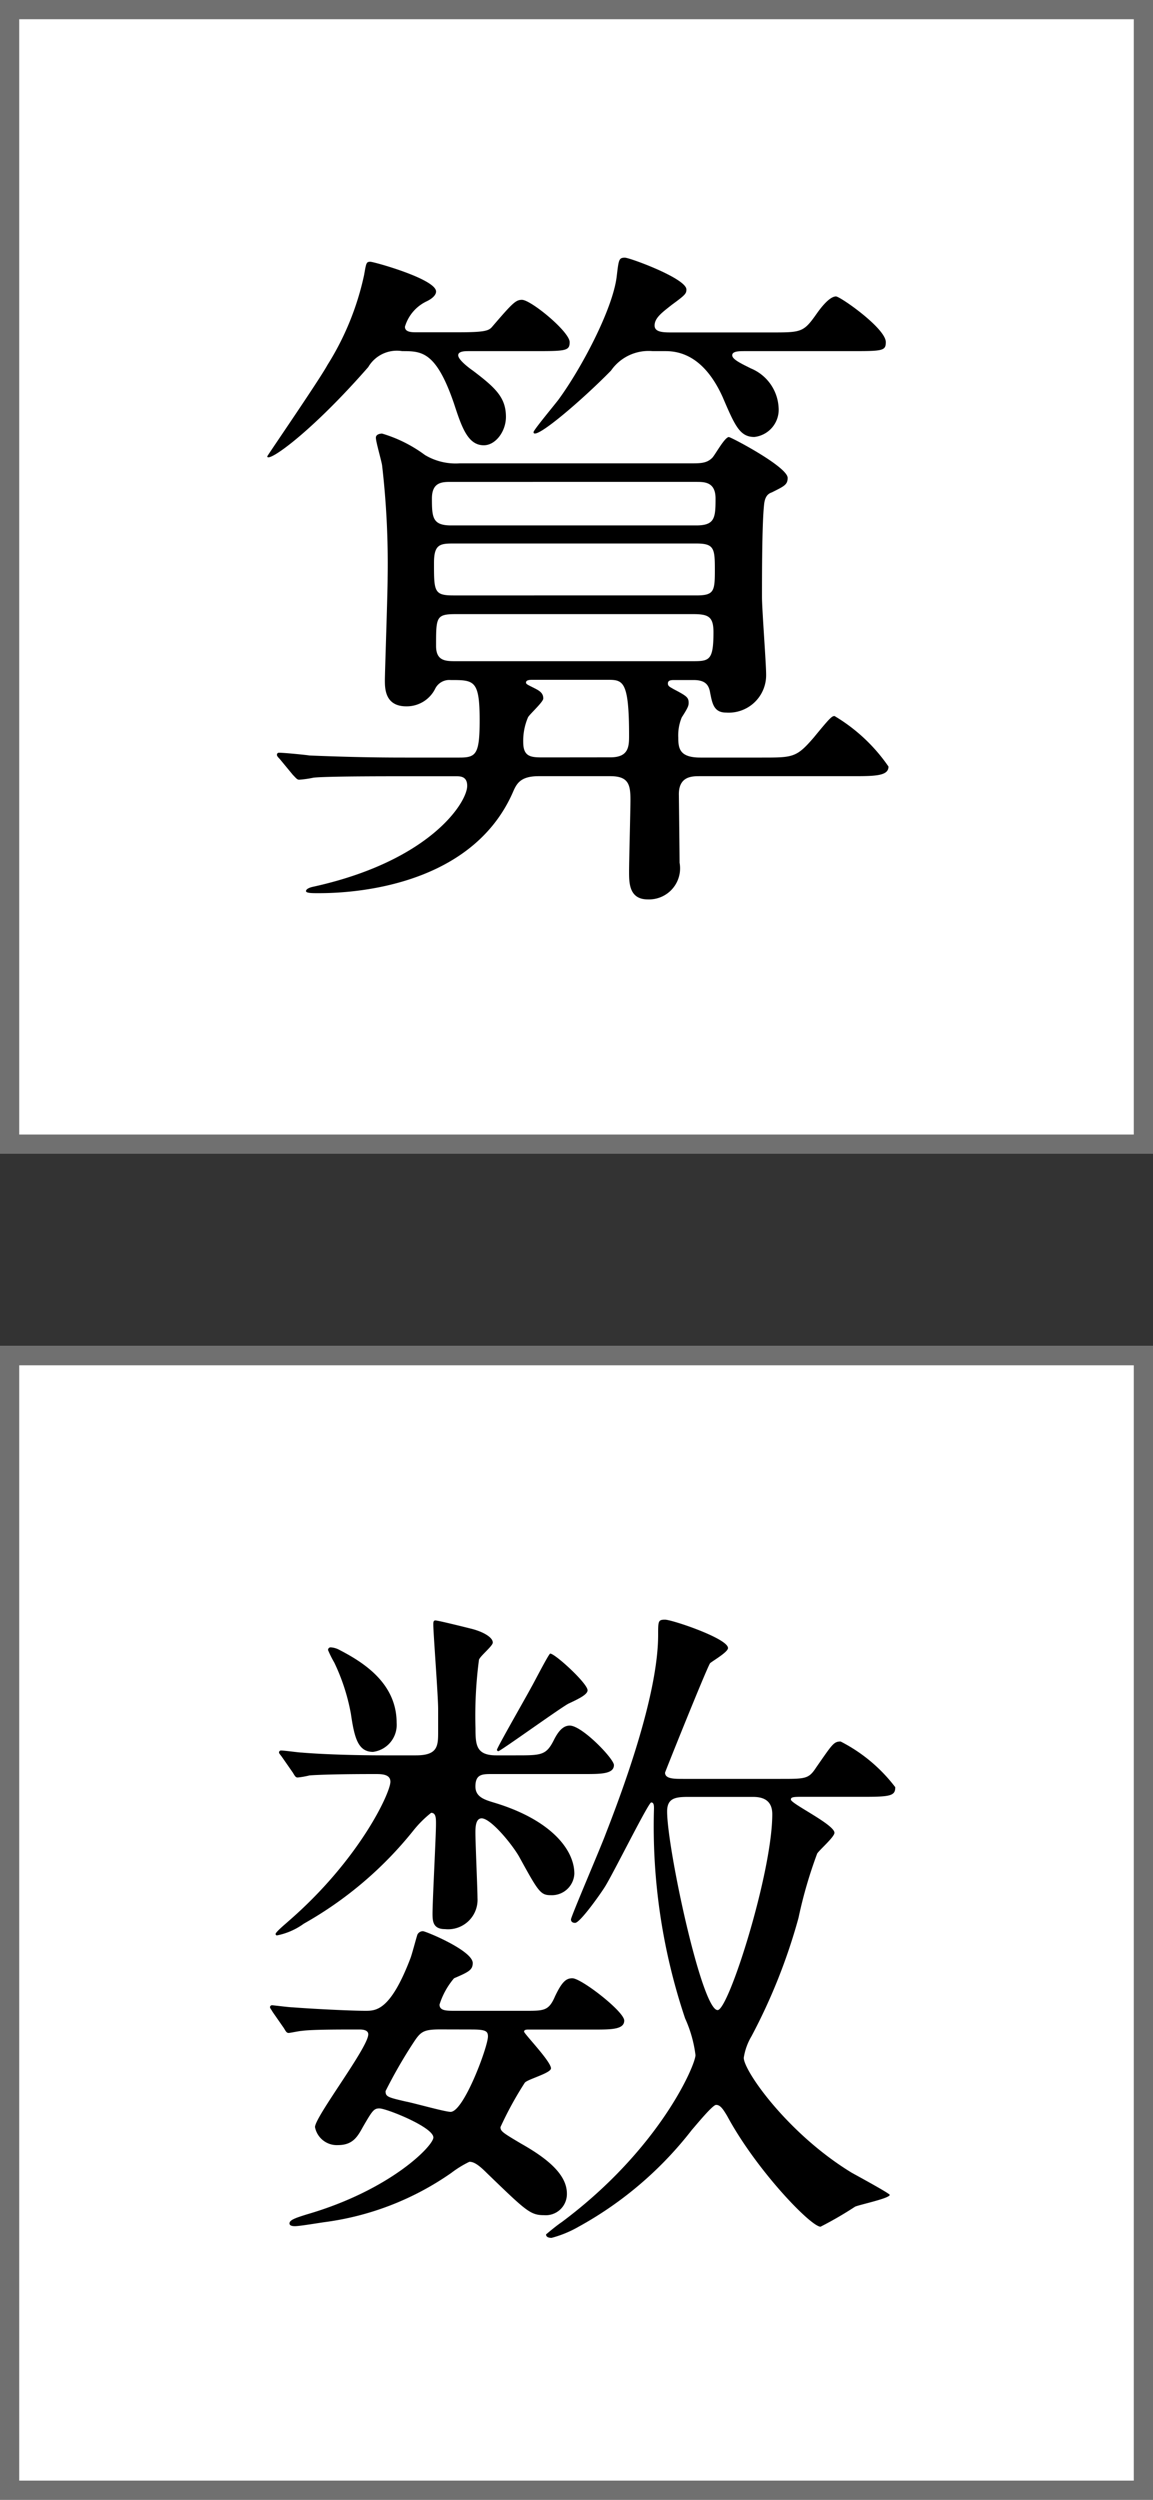 <svg xmlns="http://www.w3.org/2000/svg" width="60" height="130" viewBox="0 0 60 130">
  <rect x="0" y="0" width="60" height="130" fill="#333333" stroke="none"/>
  <g id="グループ_44" data-name="グループ 44" transform="translate(-470 -4081)">
    <g id="グループ_42" data-name="グループ 42" transform="translate(20 -20)">
      <g id="長方形_79" data-name="長方形 79" transform="translate(450 4101)" fill="#fff" stroke="#707070" stroke-width="1">
        <rect width="60" height="60" stroke="none"/>
        <rect x="0.5" y="0.5" width="59" height="59" fill="none"/>
      </g>
      <path id="パス_139" data-name="パス 139" d="M31.764,28.364c.936,0,1.044.432,1.044,1.224,0,.54-.072,3.132-.072,3.744,0,.576,0,1.44.972,1.44a1.617,1.617,0,0,0,1.656-1.908c0-.5-.036-3.312-.036-3.492-.036-1.008.684-1.008,1.08-1.008h7.884c1.224,0,1.944,0,1.944-.5a8.962,8.962,0,0,0-2.808-2.628c-.144,0-.252.108-1.08,1.116-.9,1.044-1.08,1.044-2.7,1.044h-3.2c-1.08,0-1.152-.468-1.152-1.044a2.453,2.453,0,0,1,.18-1.044c.324-.5.36-.612.36-.756,0-.288-.108-.36-.792-.72-.18-.108-.288-.144-.288-.288,0-.18.18-.18.36-.18h.972c.576,0,.792.216.864.648.108.54.18,1.044.828,1.044a1.947,1.947,0,0,0,2.088-1.98c0-.576-.216-3.384-.216-4.032,0-1.08,0-3.78.108-4.788.036-.4.18-.576.4-.648.648-.324.828-.4.828-.756,0-.576-2.952-2.124-3.06-2.124-.216,0-.72.936-.864,1.08-.288.288-.612.288-1.152.288H23.916a3.112,3.112,0,0,1-1.8-.432,7.158,7.158,0,0,0-2.232-1.116c-.108,0-.324.036-.324.216,0,.216.288,1.188.324,1.44a44.449,44.449,0,0,1,.288,5.832c0,.792-.144,4.968-.144,5.328,0,.432,0,1.368,1.116,1.368a1.655,1.655,0,0,0,1.512-.936.818.818,0,0,1,.792-.432c1.224,0,1.512,0,1.512,2.088,0,1.764-.18,1.944-1.044,1.944H21.072c-1.692,0-3.2-.036-4.968-.108-.216-.036-1.332-.144-1.584-.144a.1.1,0,0,0-.108.108c0,.036,0,.072.144.216l.684.828c.144.144.216.252.324.252a5.461,5.461,0,0,0,.756-.108c.36-.036,1.4-.072,4.572-.072h2.844c.216,0,.576,0,.576.5,0,.864-1.944,3.924-8.064,5.256-.144.036-.324.108-.324.216s.324.108.612.108c.972,0,7.92,0,10.188-5.328.18-.4.4-.756,1.3-.756Zm4.464-12.1c.936,0,.972.252.972,1.368s-.036,1.332-.972,1.332H23.592c-1.008,0-1.008-.216-1.008-1.692,0-.936.288-1.008.972-1.008Zm-.18,3.672c.792,0,1.08.108,1.08.936,0,1.476-.216,1.512-1.08,1.512H23.736c-.54,0-1.044,0-1.044-.792,0-1.512,0-1.656,1.044-1.656Zm.18-6.876c.432,0,1.008,0,1.008.864,0,1.008-.036,1.4-1.008,1.4H23.484c-.972,0-1.008-.4-1.008-1.4,0-.864.54-.864,1.008-.864Zm-7.92,14.328c-.648,0-1.08,0-1.08-.792a3.086,3.086,0,0,1,.252-1.3c.108-.18.792-.792.792-.972,0-.324-.252-.432-.612-.612-.216-.108-.288-.144-.288-.216,0-.144.216-.144.36-.144h3.852c.828,0,1.152,0,1.152,2.916,0,.576-.036,1.116-.972,1.116ZM27.7,6.26c1.728,0,1.944,0,1.944-.468,0-.54-2.016-2.2-2.484-2.2-.324,0-.5.18-1.548,1.4-.18.216-.4.288-1.8.288H21.684c-.252,0-.612,0-.612-.288a2.127,2.127,0,0,1,1.152-1.332c.216-.108.468-.288.468-.5,0-.648-3.24-1.548-3.42-1.548-.216,0-.216.072-.324.684A14.482,14.482,0,0,1,17.04,6.98c-.432.792-3.132,4.716-3.132,4.752,0,.36,2.232-1.188,5.256-4.644a1.724,1.724,0,0,1,1.764-.828c1.008,0,1.764,0,2.7,2.736.4,1.224.72,2.16,1.548,2.16.612,0,1.152-.72,1.152-1.476,0-1.008-.54-1.512-1.728-2.412-.108-.072-.756-.54-.756-.792,0-.216.36-.216.54-.216Zm6.948,0c1.512,0,2.412,1.188,2.952,2.376.648,1.512.9,2.088,1.656,2.088a1.427,1.427,0,0,0,1.26-1.548,2.334,2.334,0,0,0-1.44-2.016c-.5-.252-.972-.468-.972-.684s.36-.216.648-.216h5.436c1.728,0,1.908,0,1.908-.468,0-.72-2.376-2.376-2.592-2.376-.324,0-.756.54-1.008.9-.684.972-.792.972-2.376.972H35c-.468,0-.936,0-.936-.36,0-.4.4-.684.9-1.08.684-.5.756-.576.756-.792,0-.576-2.952-1.656-3.2-1.656-.324,0-.324.108-.432,1.008C31.872,4.1,30.252,7.16,29.064,8.78c-.216.288-1.3,1.584-1.3,1.692,0,.5,2.52-1.656,4.032-3.2A2.381,2.381,0,0,1,33.96,6.26Z" transform="translate(450 4113)"/>
    </g>
    <g id="グループ_43" data-name="グループ 43" transform="translate(20 50)">
      <g id="長方形_79-2" data-name="長方形 79" transform="translate(450 4101)" fill="#fff" stroke="#707070" stroke-width="1">
        <rect width="60" height="60" stroke="none"/>
        <rect x="0.5" y="0.5" width="59" height="59" fill="none"/>
      </g>
      <path id="パス_140" data-name="パス 140" d="M14.772,23.468c.108.18.144.252.252.252.072,0,.576-.108.684-.108.5-.072,1.944-.072,2.988-.072.108,0,.468,0,.468.252,0,.684-2.772,4.284-2.772,4.824a1.155,1.155,0,0,0,1.188.936c.756,0,1.008-.4,1.3-.936.5-.864.576-.972.864-.972.36,0,2.808.972,2.808,1.512,0,.432-2.232,2.736-6.588,4-.576.18-.9.288-.9.468,0,.144.216.144.288.144.252,0,1.3-.18,1.584-.216a14.89,14.89,0,0,0,6.552-2.556,5.5,5.5,0,0,1,.936-.576c.18,0,.4.072.9.576,2.052,1.98,2.268,2.2,2.988,2.2A1.1,1.1,0,0,0,29.5,32.072c0-.972-.972-1.8-2.376-2.592-.972-.576-1.08-.648-1.08-.864a18.211,18.211,0,0,1,1.26-2.3c.108-.18,1.368-.5,1.368-.756,0-.36-1.4-1.8-1.4-1.908s.144-.108.216-.108H30.9c.9,0,1.584,0,1.584-.468s-2.232-2.2-2.7-2.2c-.324,0-.54.18-.9.936-.324.756-.576.756-1.512.756H23.664c-.432,0-.792,0-.792-.324a3.921,3.921,0,0,1,.756-1.368c.756-.324.972-.432.972-.792,0-.648-2.448-1.656-2.592-1.656a.321.321,0,0,0-.288.18c-.072.216-.288,1.044-.36,1.224-1.044,2.736-1.8,2.736-2.34,2.736-.828,0-2.88-.108-3.78-.18-.18,0-1.008-.108-1.08-.108a.1.1,0,0,0-.108.108c0,.036.036.072.144.252Zm9.756.072c.72,0,.864.072.864.36,0,.54-1.26,3.924-1.944,3.924-.288,0-1.944-.468-2.34-.54-.936-.216-1.044-.252-1.044-.54A25.4,25.4,0,0,1,21.4,24.4c.468-.72.54-.864,1.512-.864ZM35.544,10.508c-.468,0-.936,0-.936-.324,0-.036,2.124-5.328,2.34-5.688.108-.108.936-.576.936-.792,0-.5-2.916-1.476-3.276-1.476s-.36.072-.36.792c0,3.24-1.98,8.424-2.736,10.368-.252.684-1.8,4.284-1.8,4.428,0,.108.072.18.216.18.252,0,1.3-1.476,1.548-1.872.432-.684,2.268-4.392,2.412-4.392s.144.18.144.324a31.312,31.312,0,0,0,1.62,10.908,6.553,6.553,0,0,1,.54,1.908c0,.5-1.836,4.86-6.948,8.676-.324.216-.828.648-.828.648,0,.144.144.18.288.18a5.783,5.783,0,0,0,1.4-.576,19.085,19.085,0,0,0,5.9-5.04c.252-.288,1.08-1.3,1.26-1.3.216,0,.36.216.576.576,1.512,2.808,4.356,5.76,4.86,5.76a19.149,19.149,0,0,0,1.8-1.044c.252-.108,1.8-.432,1.8-.612,0-.072-1.656-.972-1.98-1.152-3.312-2.016-5.616-5.292-5.616-5.976a3.1,3.1,0,0,1,.4-1.116,30.026,30.026,0,0,0,2.448-6.156,23.466,23.466,0,0,1,.972-3.348c.108-.18.9-.864.9-1.08,0-.432-2.268-1.512-2.268-1.728,0-.108.072-.144.5-.144h3.384c1.332,0,1.548-.072,1.548-.5a8.311,8.311,0,0,0-2.844-2.376c-.36,0-.432.144-1.26,1.332-.4.612-.54.612-1.872.612Zm3.6.936c.36,0,1.044.036,1.044.9,0,3.024-2.268,10.188-2.844,10.188-.828,0-2.628-8.424-2.628-10.332,0-.72.468-.756,1.152-.756ZM17.616,3.776a1.093,1.093,0,0,0-.4-.108.132.132,0,0,0-.144.144,5.438,5.438,0,0,0,.324.648,10.5,10.5,0,0,1,.864,2.664c.18,1.224.36,1.98,1.152,1.98A1.416,1.416,0,0,0,20.64,7.592C20.64,5.468,18.8,4.388,17.616,3.776ZM30.576,5.9c0-.36-1.692-1.908-1.944-1.908-.072,0-.864,1.548-.972,1.728-.288.54-1.8,3.168-1.8,3.276a.077.077,0,0,0,.072.072c.108,0,3.348-2.34,3.672-2.484C30.144,6.332,30.576,6.116,30.576,5.9ZM15.24,10.184c.108.18.144.252.252.252a4.4,4.4,0,0,0,.612-.108c.432-.036,1.584-.072,3.42-.072.324,0,.792,0,.792.4,0,.576-1.62,4.068-5.328,7.272-.072.072-.648.54-.648.648a.077.077,0,0,0,.072.072,3.544,3.544,0,0,0,1.4-.612A19.627,19.627,0,0,0,21.5,13.208a5.736,5.736,0,0,1,.936-.936c.252,0,.252.288.252.576,0,.648-.18,3.96-.18,4.68,0,.4.036.792.648.792a1.532,1.532,0,0,0,1.692-1.62c0-.468-.108-2.844-.108-3.384,0-.252,0-.756.324-.756.468,0,1.548,1.3,1.944,1.98,1.008,1.836,1.116,2.016,1.656,2.016a1.172,1.172,0,0,0,1.224-1.116c0-1.3-1.3-2.844-4.212-3.708-.468-.144-.936-.288-.936-.828,0-.648.36-.648.864-.648H30.4c.864,0,1.548,0,1.548-.468,0-.324-1.656-2.052-2.3-2.052-.36,0-.612.324-.828.756-.4.792-.648.792-1.98.792H25.824c-1.044,0-1.08-.54-1.08-1.4a22.257,22.257,0,0,1,.18-3.564c.036-.18.72-.72.72-.9,0-.288-.54-.576-1.116-.72-.288-.072-1.728-.432-1.872-.432-.108,0-.108.108-.108.216,0,.432.252,3.708.252,4.392V8.024c0,.756,0,1.26-1.152,1.26H19.956c-1.152,0-2.952-.036-4.248-.144-.144,0-.9-.108-1.08-.108a.1.1,0,0,0-.108.108c0,.036.036.072.144.216Z" transform="translate(450 4113)"/>
    </g>
  </g>
</svg>
